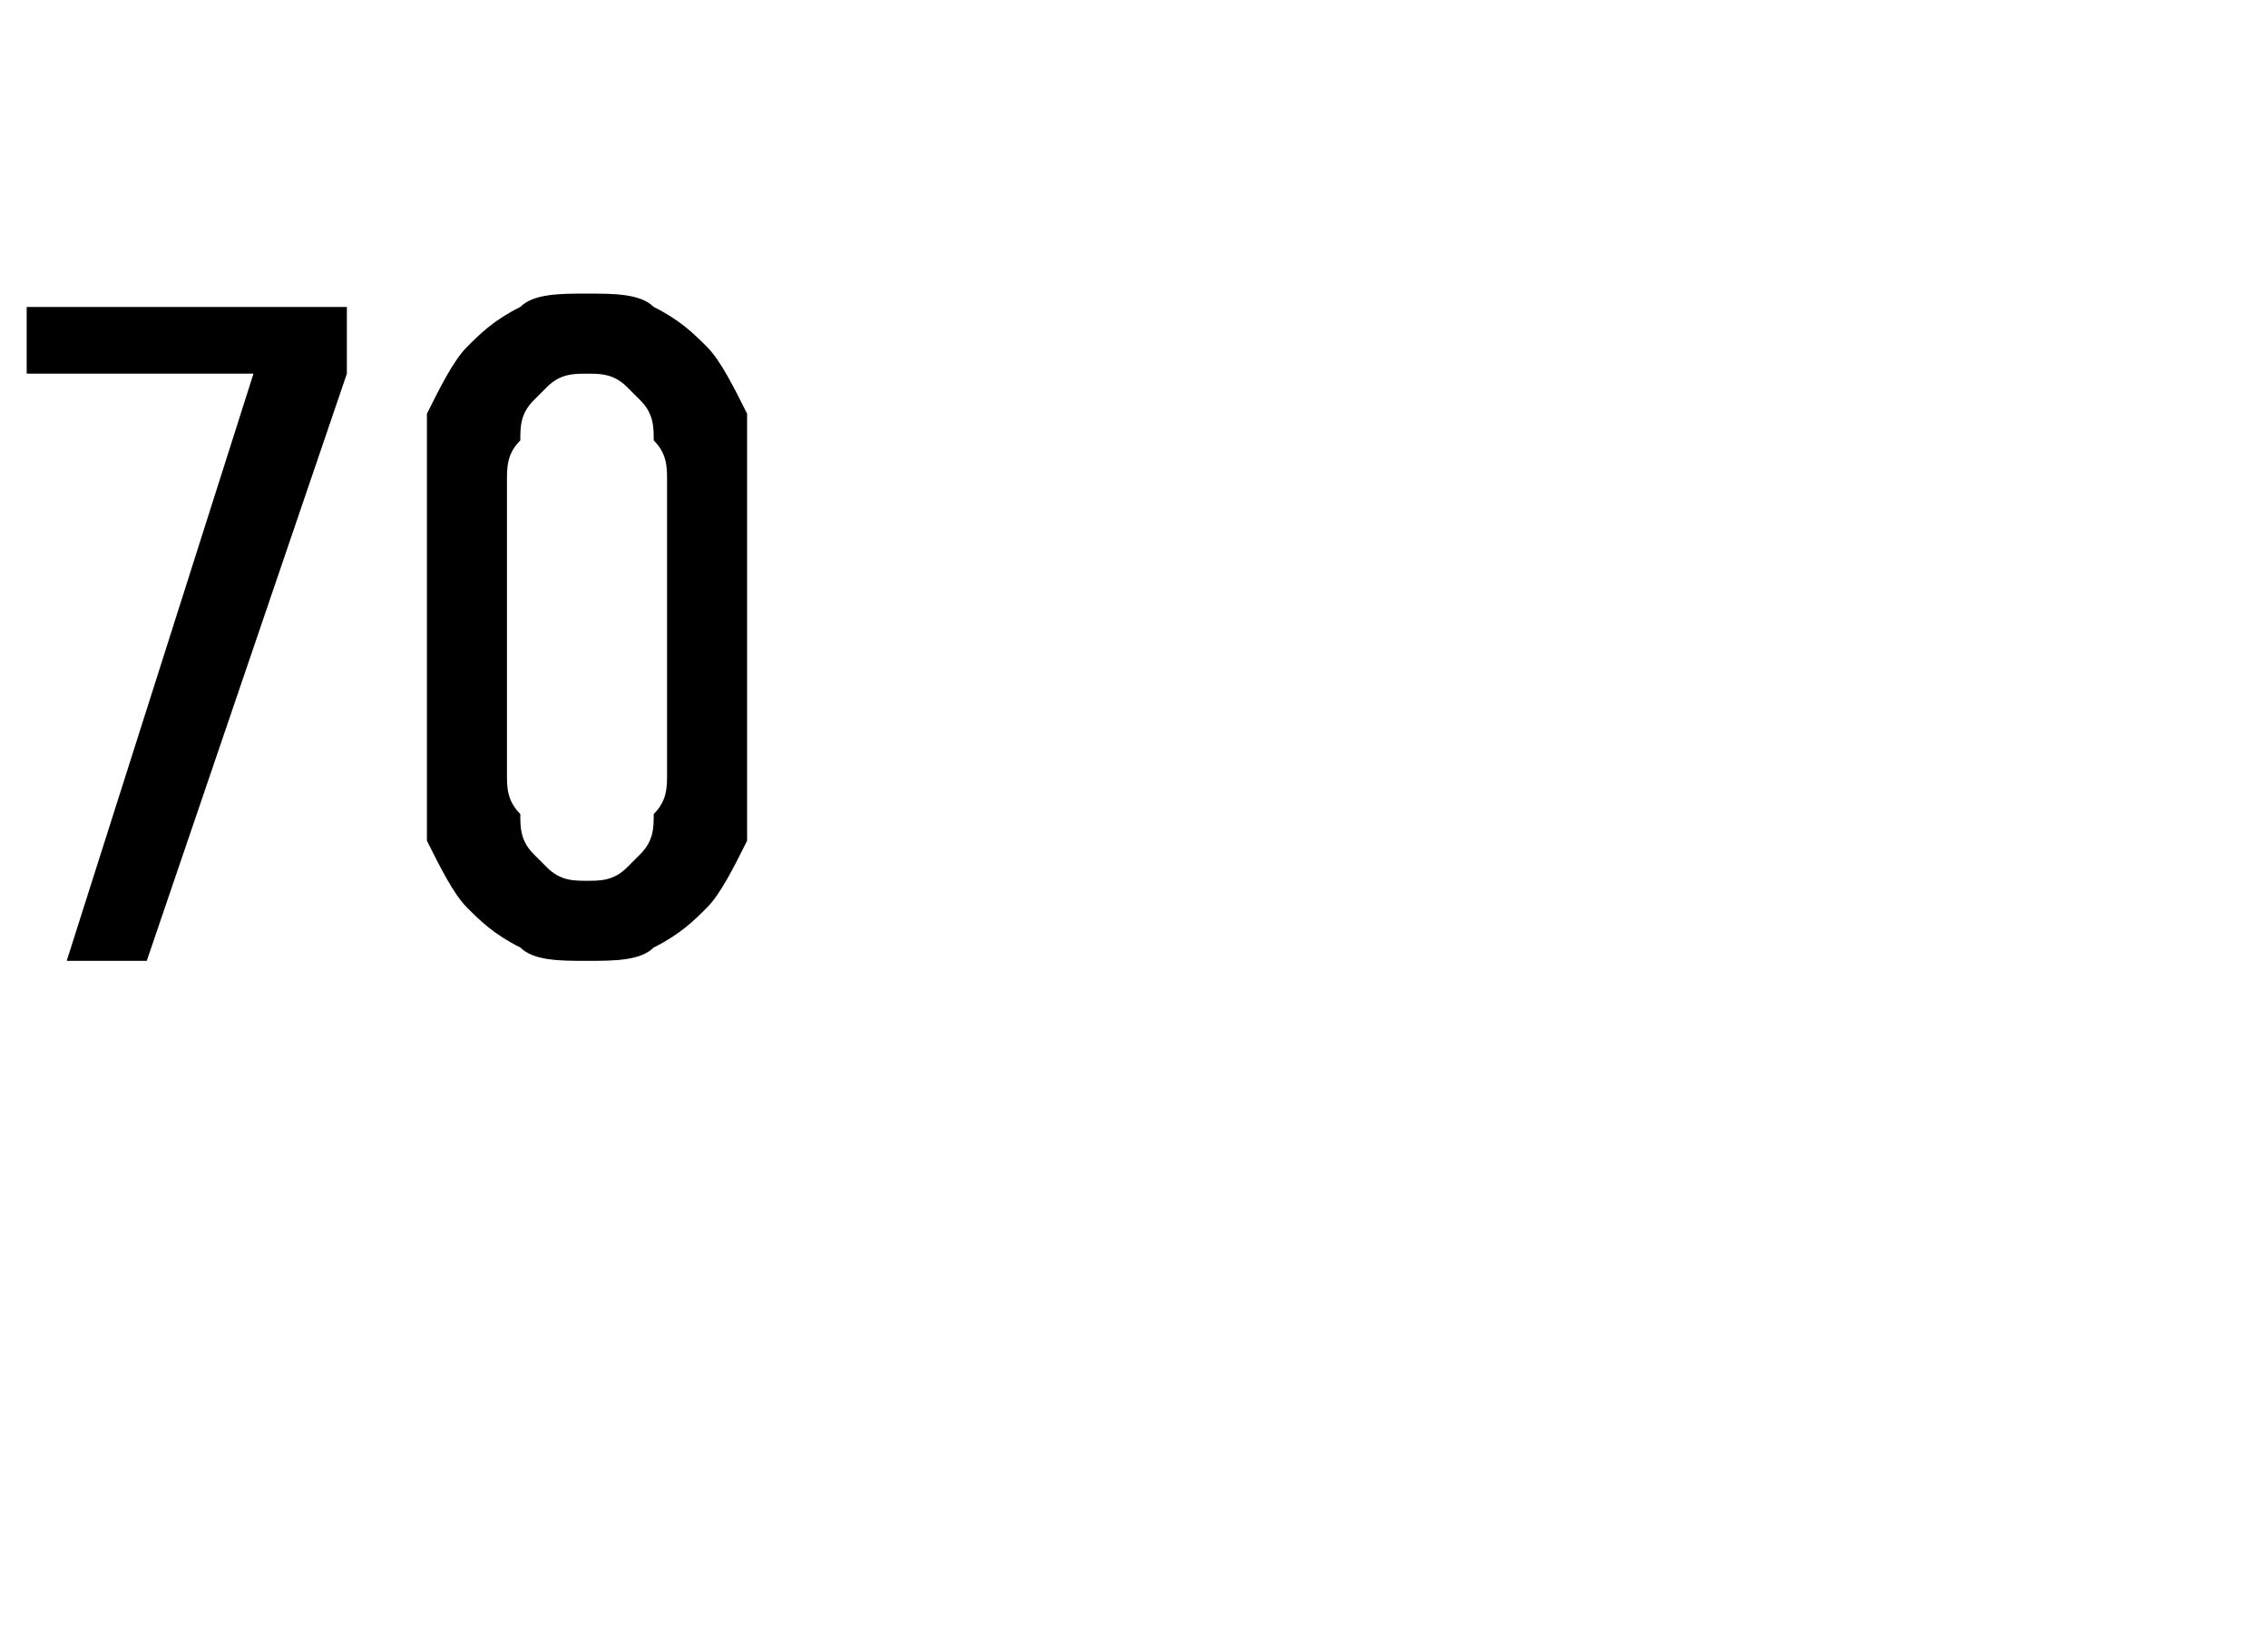 <?xml version="1.0" standalone="no"?>
<!DOCTYPE svg PUBLIC "-//W3C//DTD SVG 1.1//EN" "http://www.w3.org/Graphics/SVG/1.1/DTD/svg11.dtd">
<svg xmlns="http://www.w3.org/2000/svg" version="1.1" width="17px" height="12.2px" viewBox="0 -2 17 12.2" style="top:-2px">
  <desc>70</desc>
  <defs/>
  <g id="Polygon669411">
    <path d="M 0.5 5.2 L 1.1 5.2 L 2.6 0.8 L 2.6 0.3 L 0.2 0.3 L 0.2 0.8 L 1.9 0.8 L 0.5 5.2 Z M 4.4 5.2 C 4.6 5.2 4.8 5.2 4.9 5.1 C 5.1 5 5.2 4.9 5.3 4.8 C 5.4 4.7 5.5 4.5 5.6 4.3 C 5.6 4.1 5.6 3.9 5.6 3.7 C 5.6 3.7 5.6 1.7 5.6 1.7 C 5.6 1.5 5.6 1.3 5.6 1.1 C 5.5 0.9 5.4 0.7 5.3 0.6 C 5.2 0.5 5.1 0.4 4.9 0.3 C 4.8 0.2 4.6 0.2 4.4 0.2 C 4.2 0.2 4 0.2 3.9 0.3 C 3.7 0.4 3.6 0.5 3.5 0.6 C 3.4 0.7 3.3 0.9 3.2 1.1 C 3.2 1.3 3.2 1.5 3.2 1.7 C 3.2 1.7 3.2 3.7 3.2 3.7 C 3.2 3.9 3.2 4.1 3.2 4.3 C 3.3 4.5 3.4 4.7 3.5 4.8 C 3.6 4.9 3.7 5 3.9 5.1 C 4 5.2 4.2 5.2 4.4 5.2 Z M 4.4 4.6 C 4.3 4.6 4.2 4.6 4.1 4.5 C 4.1 4.5 4 4.4 4 4.4 C 3.9 4.3 3.9 4.2 3.9 4.1 C 3.8 4 3.8 3.9 3.8 3.8 C 3.8 3.8 3.8 1.6 3.8 1.6 C 3.8 1.5 3.8 1.4 3.9 1.3 C 3.9 1.2 3.9 1.1 4 1 C 4 1 4.1 0.9 4.1 0.9 C 4.2 0.8 4.3 0.8 4.4 0.8 C 4.5 0.8 4.6 0.8 4.7 0.9 C 4.7 0.9 4.8 1 4.8 1 C 4.9 1.1 4.9 1.2 4.9 1.3 C 5 1.4 5 1.5 5 1.6 C 5 1.6 5 3.8 5 3.8 C 5 3.9 5 4 4.9 4.1 C 4.9 4.2 4.9 4.3 4.8 4.4 C 4.8 4.4 4.7 4.5 4.7 4.5 C 4.6 4.6 4.5 4.6 4.4 4.6 Z " stroke="none" fill="#000"/>
  </g>
</svg>